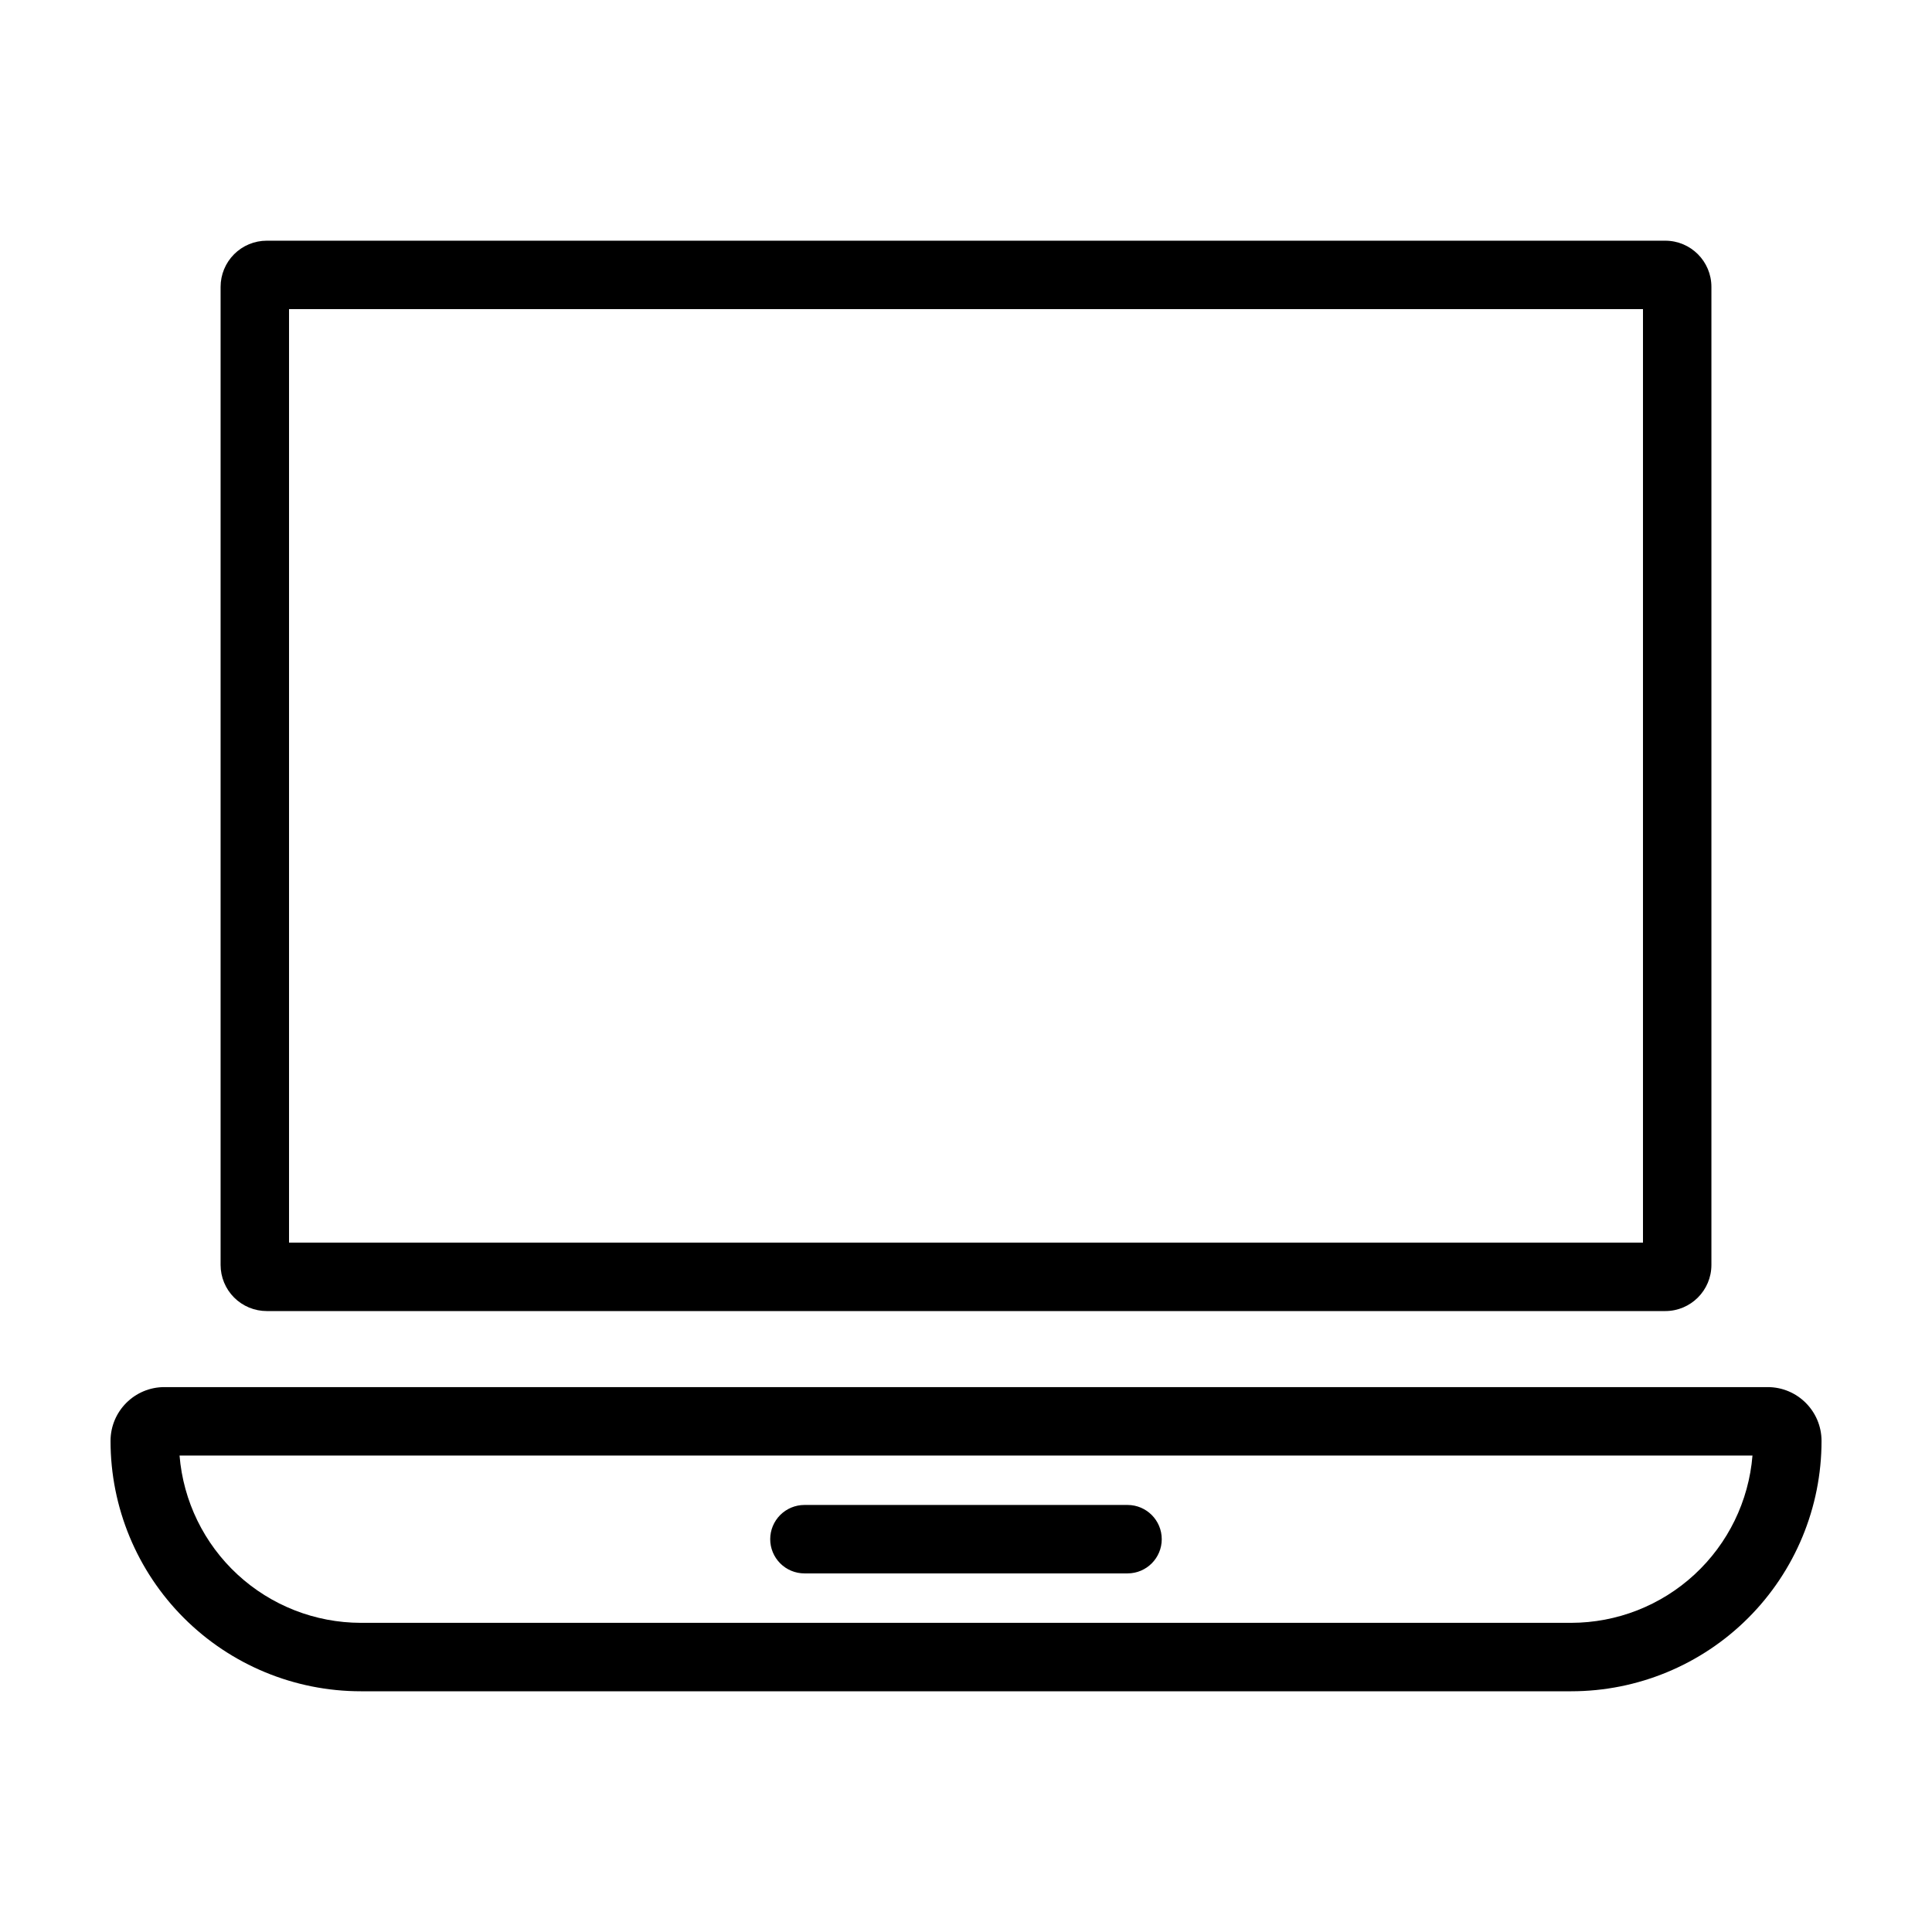 <?xml version="1.0" encoding="UTF-8"?>
<!-- Uploaded to: SVG Repo, www.svgrepo.com, Generator: SVG Repo Mixer Tools -->
<svg fill="#000000" width="800px" height="800px" version="1.1" viewBox="144 144 512 512" xmlns="http://www.w3.org/2000/svg">
 <path d="m202.46 220.02v259.19c0 3.246 1.289 6.356 3.582 8.652 2.293 2.293 5.406 3.582 8.648 3.582h370.62c6.754 0 12.23-5.477 12.23-12.234v-259.19c0-6.758-5.477-12.234-12.23-12.234h-370.62c-3.242 0-6.356 1.289-8.648 3.586-2.293 2.293-3.582 5.402-3.582 8.648zm18.137 5.906h358.81v247.38h-358.81zm391.85 285.67h-424.88c-7.883 0-14.273 6.391-14.273 14.273 0 17.594 6.988 34.465 19.43 46.906s29.312 19.43 46.906 19.43h320.76c17.594 0 34.465-6.988 46.906-19.43s19.43-29.312 19.43-46.906c0-7.883-6.391-14.273-14.273-14.273zm-52.062 62.473h-320.76c-12.109-0.016-23.77-4.582-32.672-12.797-8.898-8.211-14.387-19.469-15.371-31.539h416.85-0.004c-0.984 12.07-6.473 23.328-15.371 31.539-8.898 8.215-20.562 12.781-32.672 12.797zm-212.27-22.168c0-2.406 0.957-4.711 2.656-6.414 1.703-1.699 4.008-2.656 6.414-2.656h85.648c4.996 0.012 9.043 4.07 9.043 9.07s-4.047 9.055-9.043 9.066h-85.648c-2.406 0-4.711-0.953-6.414-2.656-1.699-1.699-2.656-4.008-2.656-6.41z"/>
</svg>
